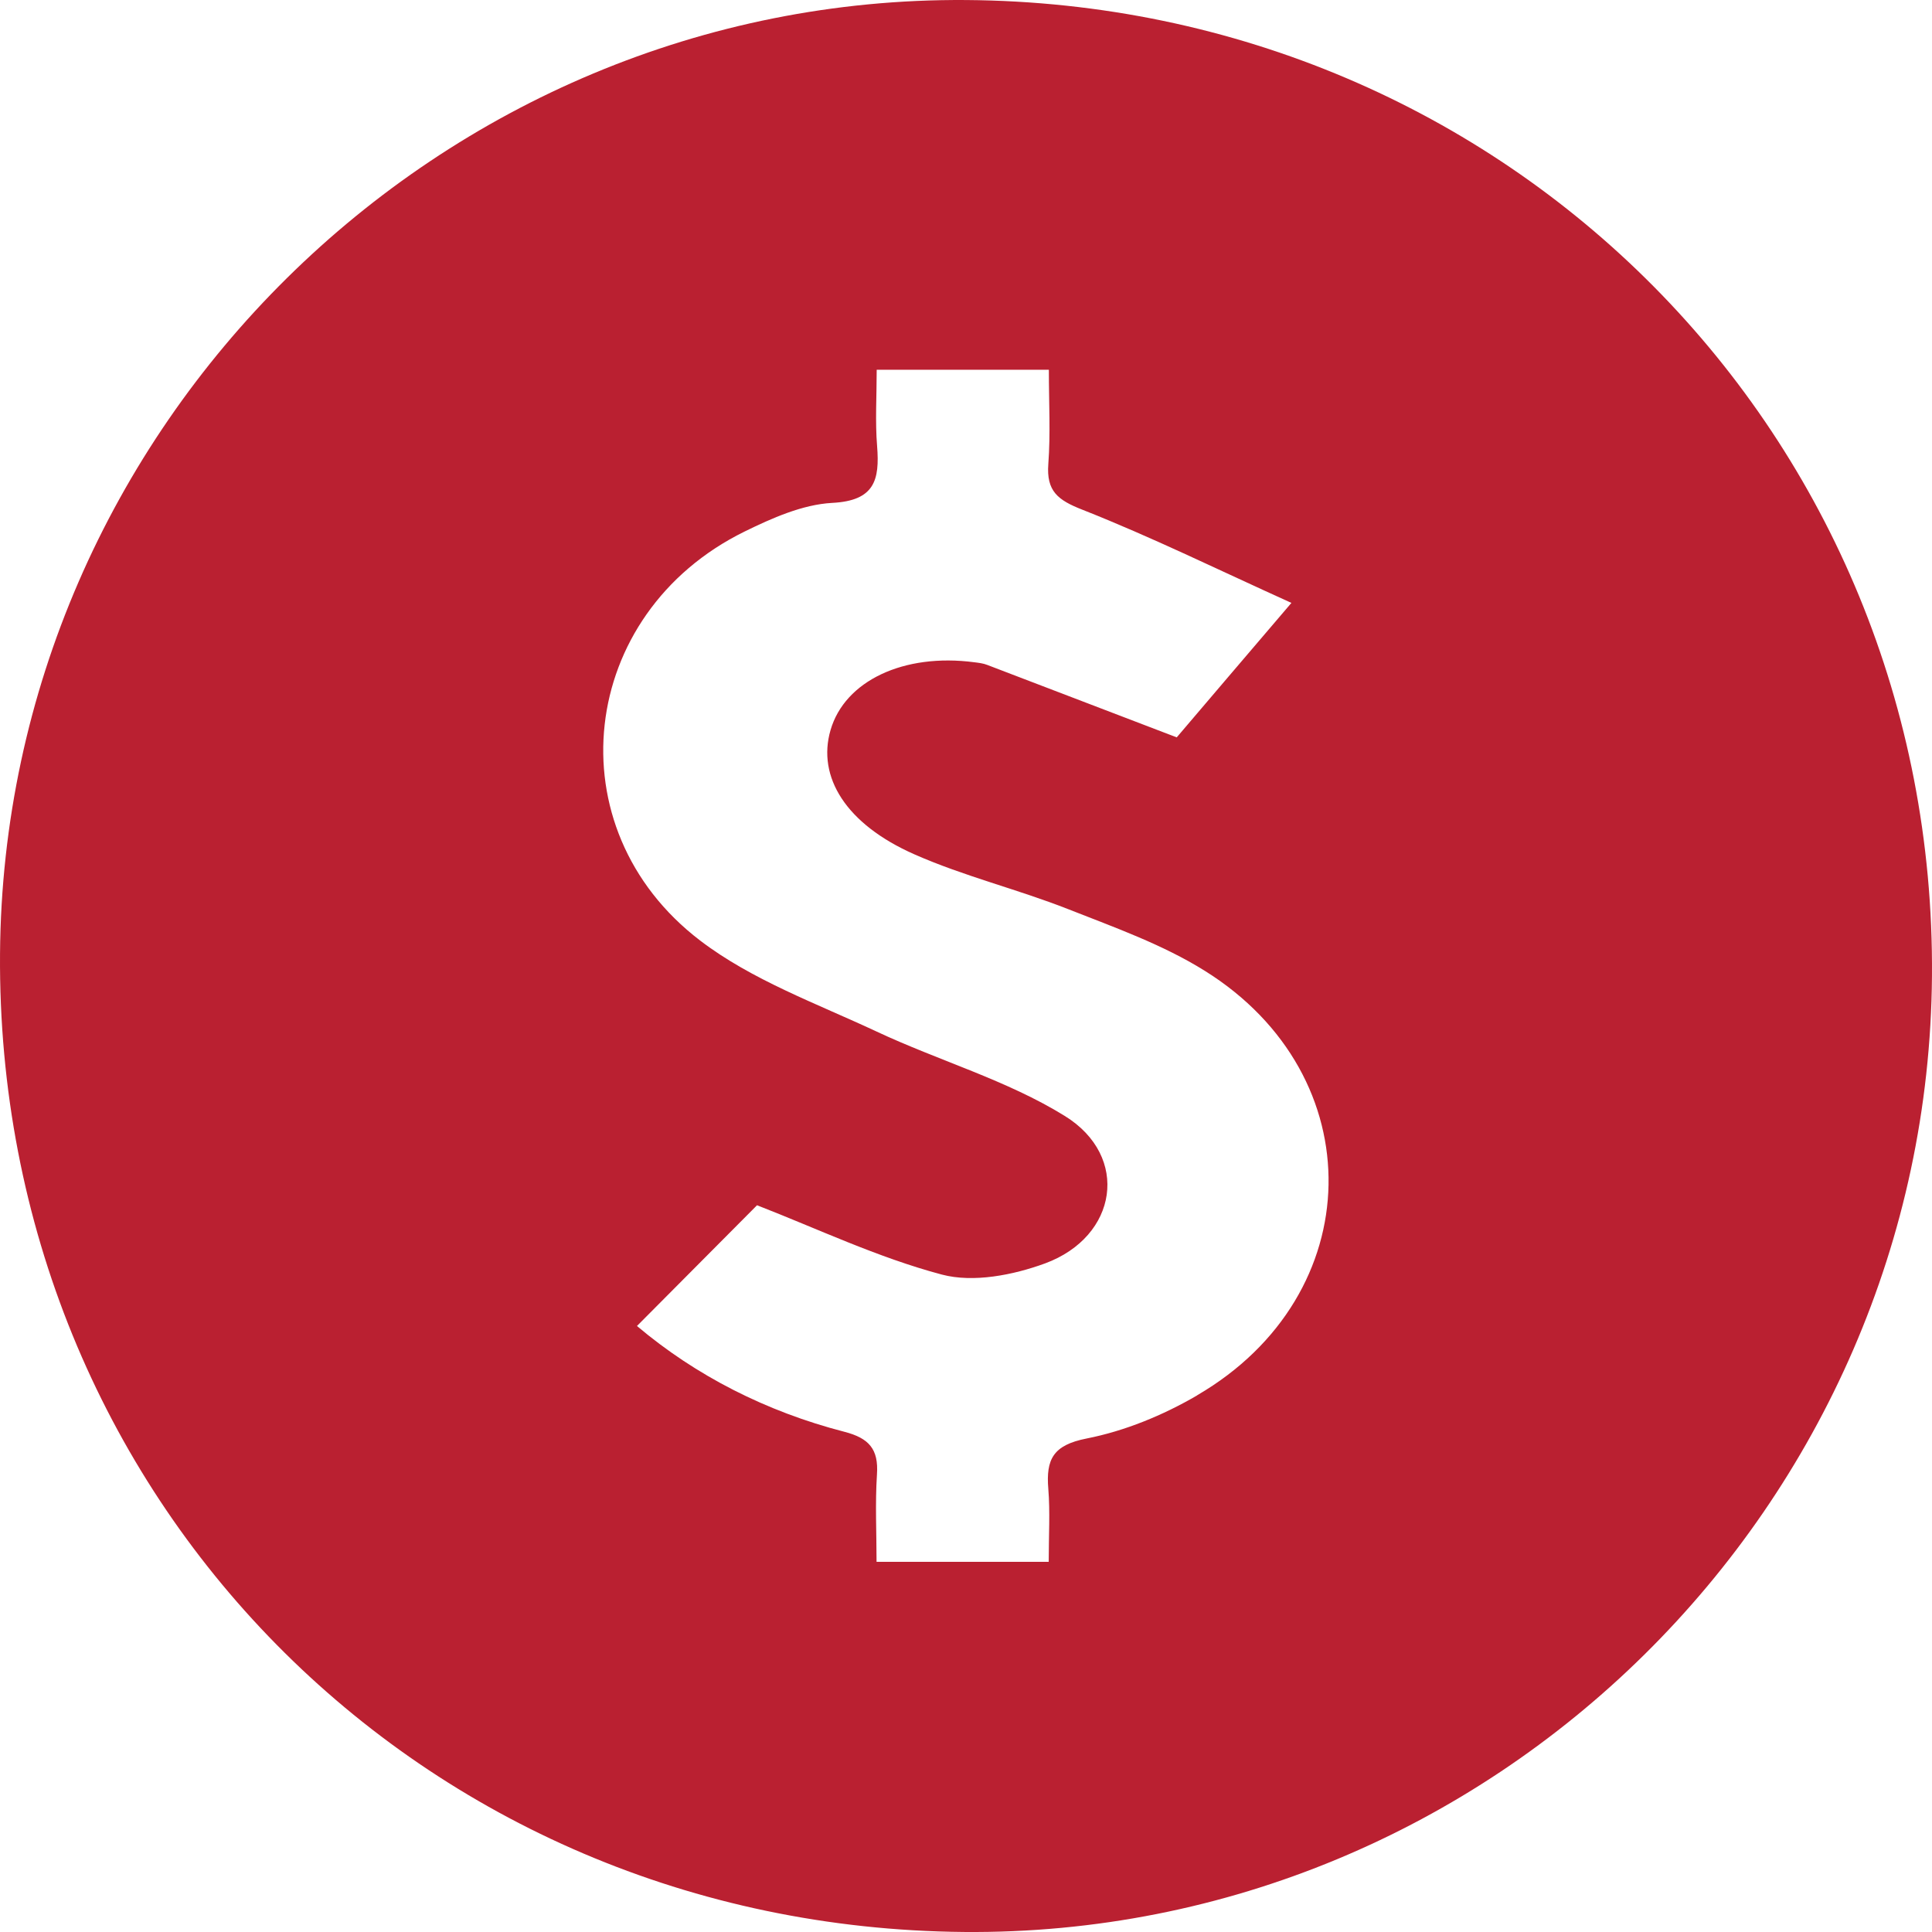<?xml version="1.0" encoding="UTF-8" standalone="no"?>
<svg
   id="Layer_1"
   data-name="Layer 1"
   version="1.1"
   viewBox="0 0 143.534 143.535"
   sodipodi:docname="icon-earn.svg"
   width="143.534"
   height="143.535"
   inkscape:version="1.3 (0e150ed, 2023-07-21)"
   xmlns:inkscape="http://www.inkscape.org/namespaces/inkscape"
   xmlns:sodipodi="http://sodipodi.sourceforge.net/DTD/sodipodi-0.dtd"
   xmlns="http://www.w3.org/2000/svg"
   xmlns:svg="http://www.w3.org/2000/svg">
  <sodipodi:namedview
     id="namedview1"
     pagecolor="#ffffff"
     bordercolor="#000000"
     borderopacity="0.25"
     inkscape:showpageshadow="2"
     inkscape:pageopacity="0.0"
     inkscape:pagecheckerboard="0"
     inkscape:deskcolor="#d1d1d1"
     inkscape:zoom="0.38562092"
     inkscape:cx="64.830508"
     inkscape:cy="106.32203"
     inkscape:window-width="1312"
     inkscape:window-height="449"
     inkscape:window-x="0"
     inkscape:window-y="25"
     inkscape:window-maximized="0"
     inkscape:current-layer="Layer_1" />
  <defs
     id="defs1">
    <style
       id="style1">&#10;      .cls-1 {&#10;        fill: #ba2031;&#10;        stroke-width: 0px;&#10;      }&#10;    </style>
  </defs>
  <path
     class="cls-1"
     d="m 71.752,0.002 c -39.08,-0.27 -71.47,31.71 -71.75,70.86 -0.29,40.33 31.21,72.31 71.6,72.67 39.23,0.35 71.63,-31.63 71.93,-71.02 0.31,-40.14 -31.45,-72.23 -71.78,-72.51 z m 17.18,103.67 c -2.52,1.47 -5.36,2.64 -8.21,3.2 -2.49,0.49 -3.02,1.55 -2.84,3.74 0.14,1.72 0.03,3.47 0.03,5.42 h -12.79 c 0,-2.16 -0.11,-4.34 0.03,-6.49 0.13,-1.89 -0.6,-2.7 -2.42,-3.17 -5.81,-1.5 -11.04,-4.17 -15.41,-7.86 3.11,-3.13 6.17,-6.21 8.92,-8.97 4.41,1.71 8.95,3.88 13.73,5.15 2.34,0.62 5.3,0.04 7.67,-0.83 5.4,-1.99 6.32,-7.95 1.47,-10.95 -4.31,-2.67 -9.38,-4.11 -14.02,-6.29 -4.45,-2.08 -9.23,-3.81 -13.07,-6.74 -10.95,-8.35 -9.08,-24.31 3.29,-30.39 2.04,-1 4.31,-2.01 6.51,-2.13 3.16,-0.16 3.54,-1.7 3.34,-4.22 -0.15,-1.83 -0.03,-3.68 -0.03,-5.67 h 12.79 c 0,2.45 0.13,4.74 -0.04,7 -0.15,2.02 0.7,2.68 2.54,3.4 5.12,2.02 10.08,4.46 15.52,6.92 -3.46,4.06 -6.23,7.29 -8.52,9.99 -4.95,-1.89 -9.51,-3.64 -14.07,-5.38 -0.3,-0.12 -0.64,-0.16 -0.97,-0.2 -5.24,-0.69 -9.62,1.38 -10.68,5.04 -1.01,3.47 1.13,6.98 6.23,9.23 3.69,1.63 7.66,2.59 11.42,4.07 3.45,1.36 7.03,2.63 10.15,4.58 12.51,7.8 12.2,24.1 -0.55,31.53 z"
     id="path1" />
</svg>
